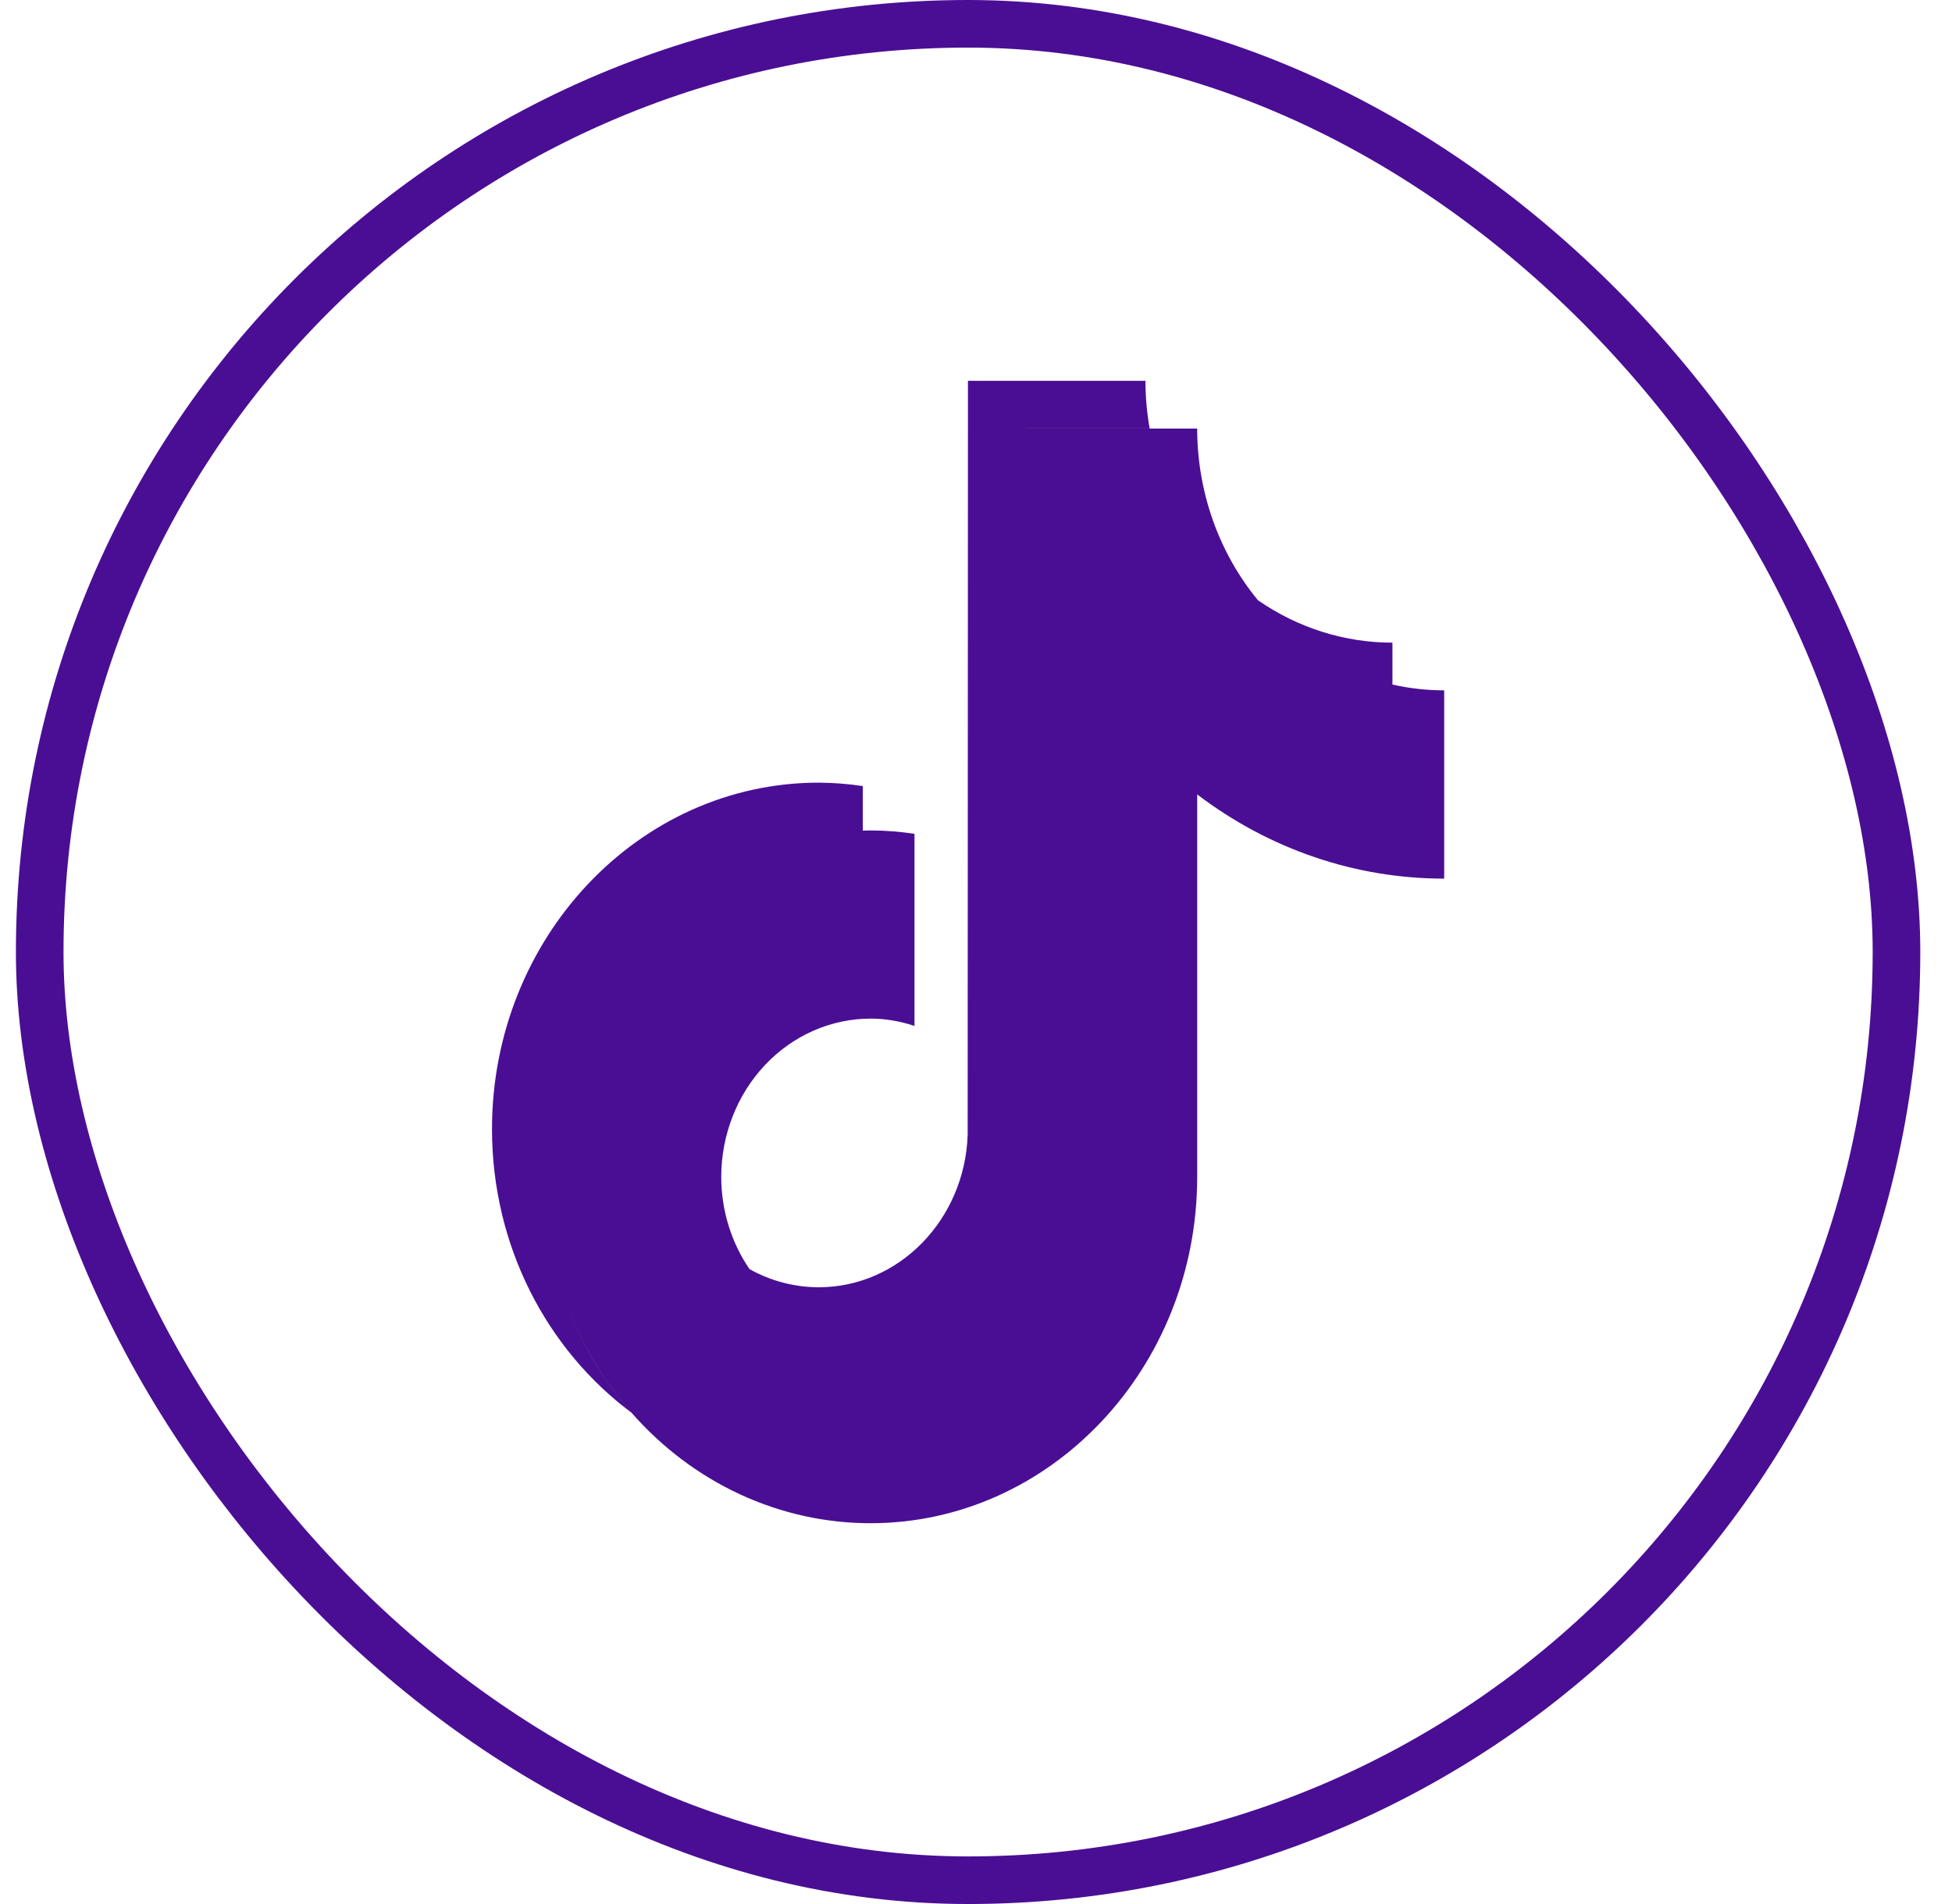 <svg width="41" height="40" viewBox="0 0 41 40" fill="none" xmlns="http://www.w3.org/2000/svg">
<rect x="0.834" y="0.5" width="39" height="39" rx="19.5" stroke="#4A0E94"/>
<path fill-rule="evenodd" clip-rule="evenodd" d="M15.743 26.662C16.191 26.912 16.69 27.043 17.197 27.043C18.885 27.043 20.263 25.619 20.325 23.845L20.331 8H24.059C24.06 8.337 24.089 8.672 24.148 9.003H21.418L25.146 9.004C25.146 10.33 25.599 11.611 26.422 12.61L26.423 12.611C27.263 13.192 28.244 13.502 29.247 13.501V14.381C29.598 14.461 29.961 14.503 30.334 14.503V18.458C28.473 18.46 26.658 17.841 25.146 16.689V24.723C25.146 28.735 22.068 32 18.284 32C17.341 32 16.409 31.794 15.545 31.394C14.682 30.995 13.906 30.411 13.265 29.679L13.264 29.678C11.494 28.361 10.334 26.182 10.334 23.72C10.334 19.708 13.413 16.442 17.197 16.442C17.506 16.444 17.815 16.468 18.122 16.514V17.45C18.143 17.45 18.165 17.449 18.186 17.448C18.218 17.447 18.251 17.446 18.284 17.446C18.593 17.447 18.902 17.471 19.208 17.517V21.553C18.916 21.456 18.607 21.399 18.284 21.399C17.452 21.401 16.656 21.751 16.068 22.374C15.481 22.997 15.15 23.842 15.149 24.723C15.149 25.419 15.357 26.098 15.742 26.661L15.743 26.662ZM11.873 27.32C12.192 28.2 12.667 28.998 13.262 29.677C12.655 28.987 12.186 28.186 11.873 27.32Z" fill="#4A0E94"/>
</svg>
